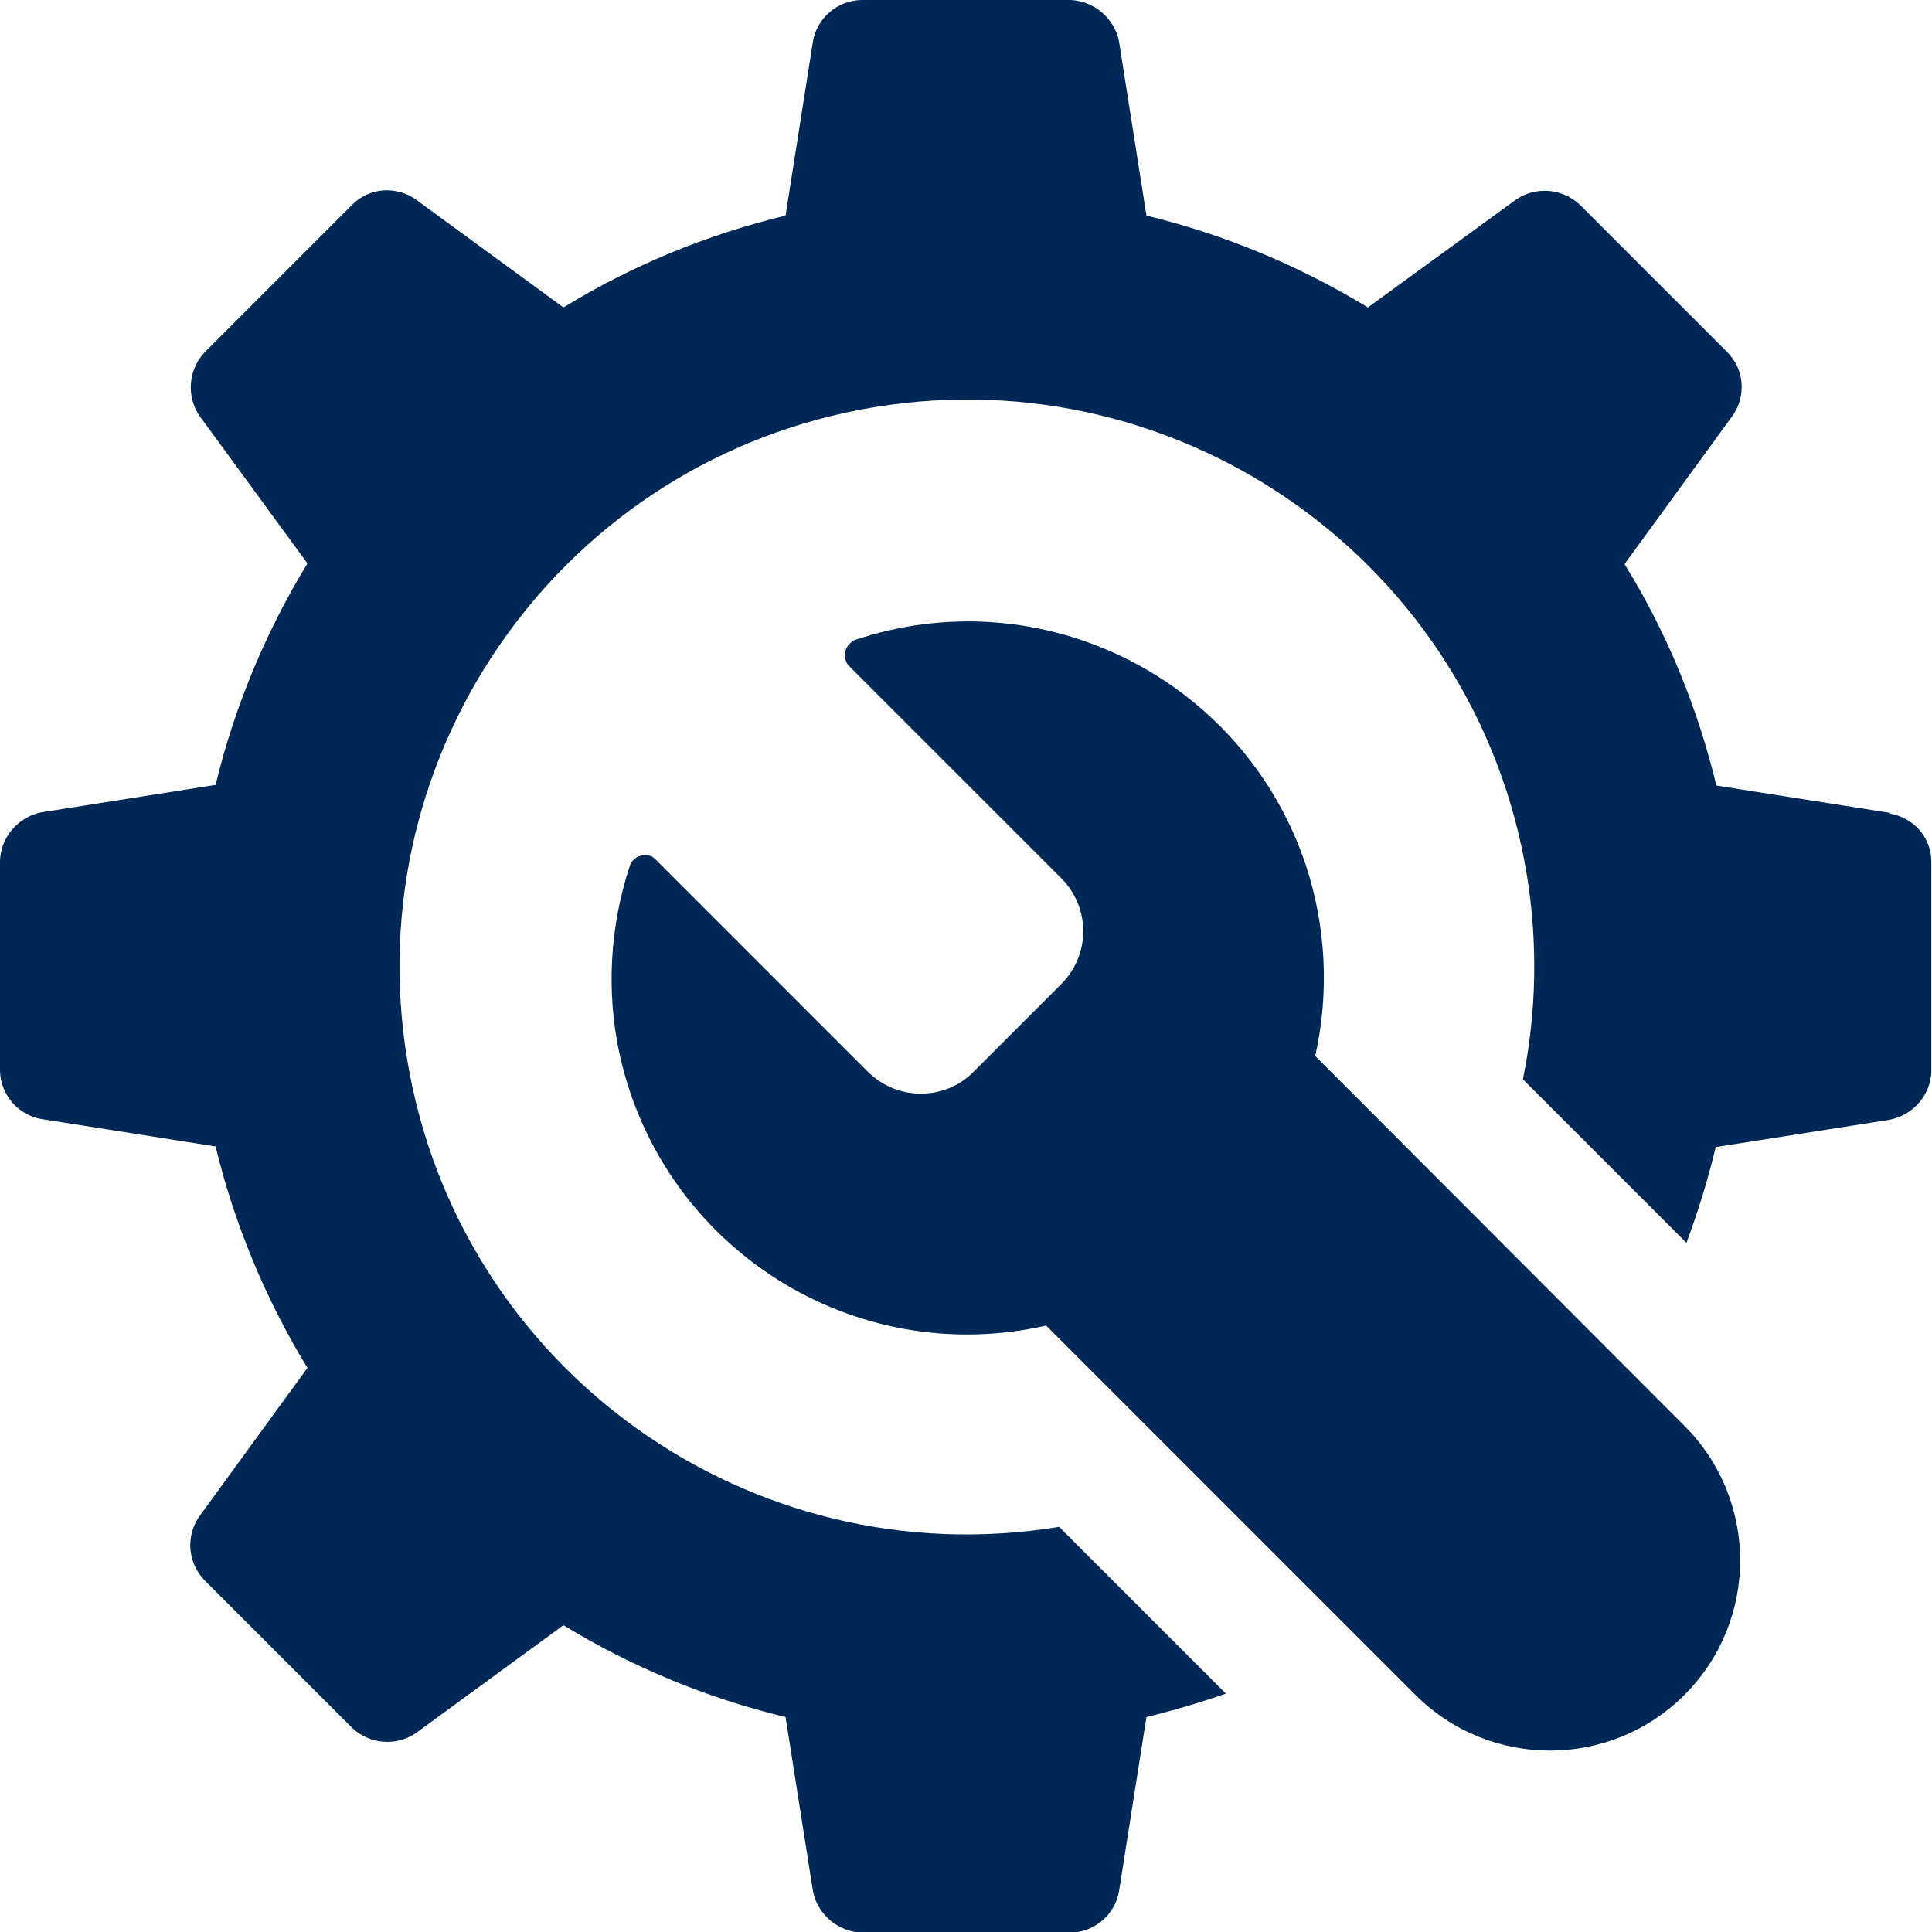 <?xml version="1.0" encoding="UTF-8"?><svg id="Layer_2" xmlns="http://www.w3.org/2000/svg" viewBox="0 0 29.66 29.66"><defs><style>.cls-1{fill:#002856;}</style></defs><g id="Layer_1-2"><path class="cls-1" d="M20.19,16.22c.22-.98.17-2-.15-2.96-.97-2.86-4.07-4.4-6.93-3.43-.02,0-.03.02-.04.03-.11.08-.13.24-.05.35l3.28,3.28c.44.45.44,1.16,0,1.61l-1.36,1.36c-.44.44-1.16.44-1.61,0l-3.28-3.28s-.03-.02-.04-.03c-.12-.06-.27,0-.33.11-.32.95-.38,1.98-.16,2.96.67,2.95,3.59,4.8,6.54,4.13l5.67,5.67c1.14,1.14,2.99,1.14,4.13,0,1.14-1.14,1.14-2.99,0-4.13l-5.67-5.68Z"/><path class="cls-1" d="M29.02,12.48h0s-2.67-.42-2.67-.42c-.29-1.2-.76-2.35-1.41-3.4l1.66-2.28c.21-.3.18-.71-.08-.97l-2.27-2.27c-.27-.25-.67-.28-.97-.08l-2.28,1.66c-1.05-.64-2.2-1.12-3.4-1.41l-.42-2.67c-.07-.36-.38-.62-.74-.64h-3.22c-.37.01-.68.28-.74.64l-.42,2.67c-1.2.29-2.35.76-3.41,1.41l-2.27-1.66c-.3-.21-.71-.18-.97.08l-2.27,2.27c-.25.27-.28.67-.08.97l1.66,2.27c-.64,1.05-1.12,2.2-1.41,3.4l-2.67.42c-.36.07-.63.38-.64.75v3.22c.01.37.28.68.64.74l2.67.42c.29,1.2.77,2.35,1.41,3.4l-1.66,2.28c-.21.3-.18.71.08.98l2.27,2.27c.27.25.67.28.97.08l2.27-1.66c1.05.64,2.2,1.12,3.41,1.41l.42,2.67c.07.36.38.62.74.64h3.22c.37-.01.68-.28.74-.64l.42-2.67c.41-.1.82-.22,1.22-.36l-2.56-2.56c-4.75.78-9.23-2.43-10.01-7.18-.78-4.75,2.43-9.23,7.18-10.01,4.75-.78,9.23,2.43,10.01,7.18.17,1.04.15,2.11-.06,3.14l2.51,2.51c.18-.48.33-.97.45-1.47l2.67-.42c.36-.07.63-.38.64-.74v-3.22c0-.37-.27-.68-.64-.74Z"/></g></svg>